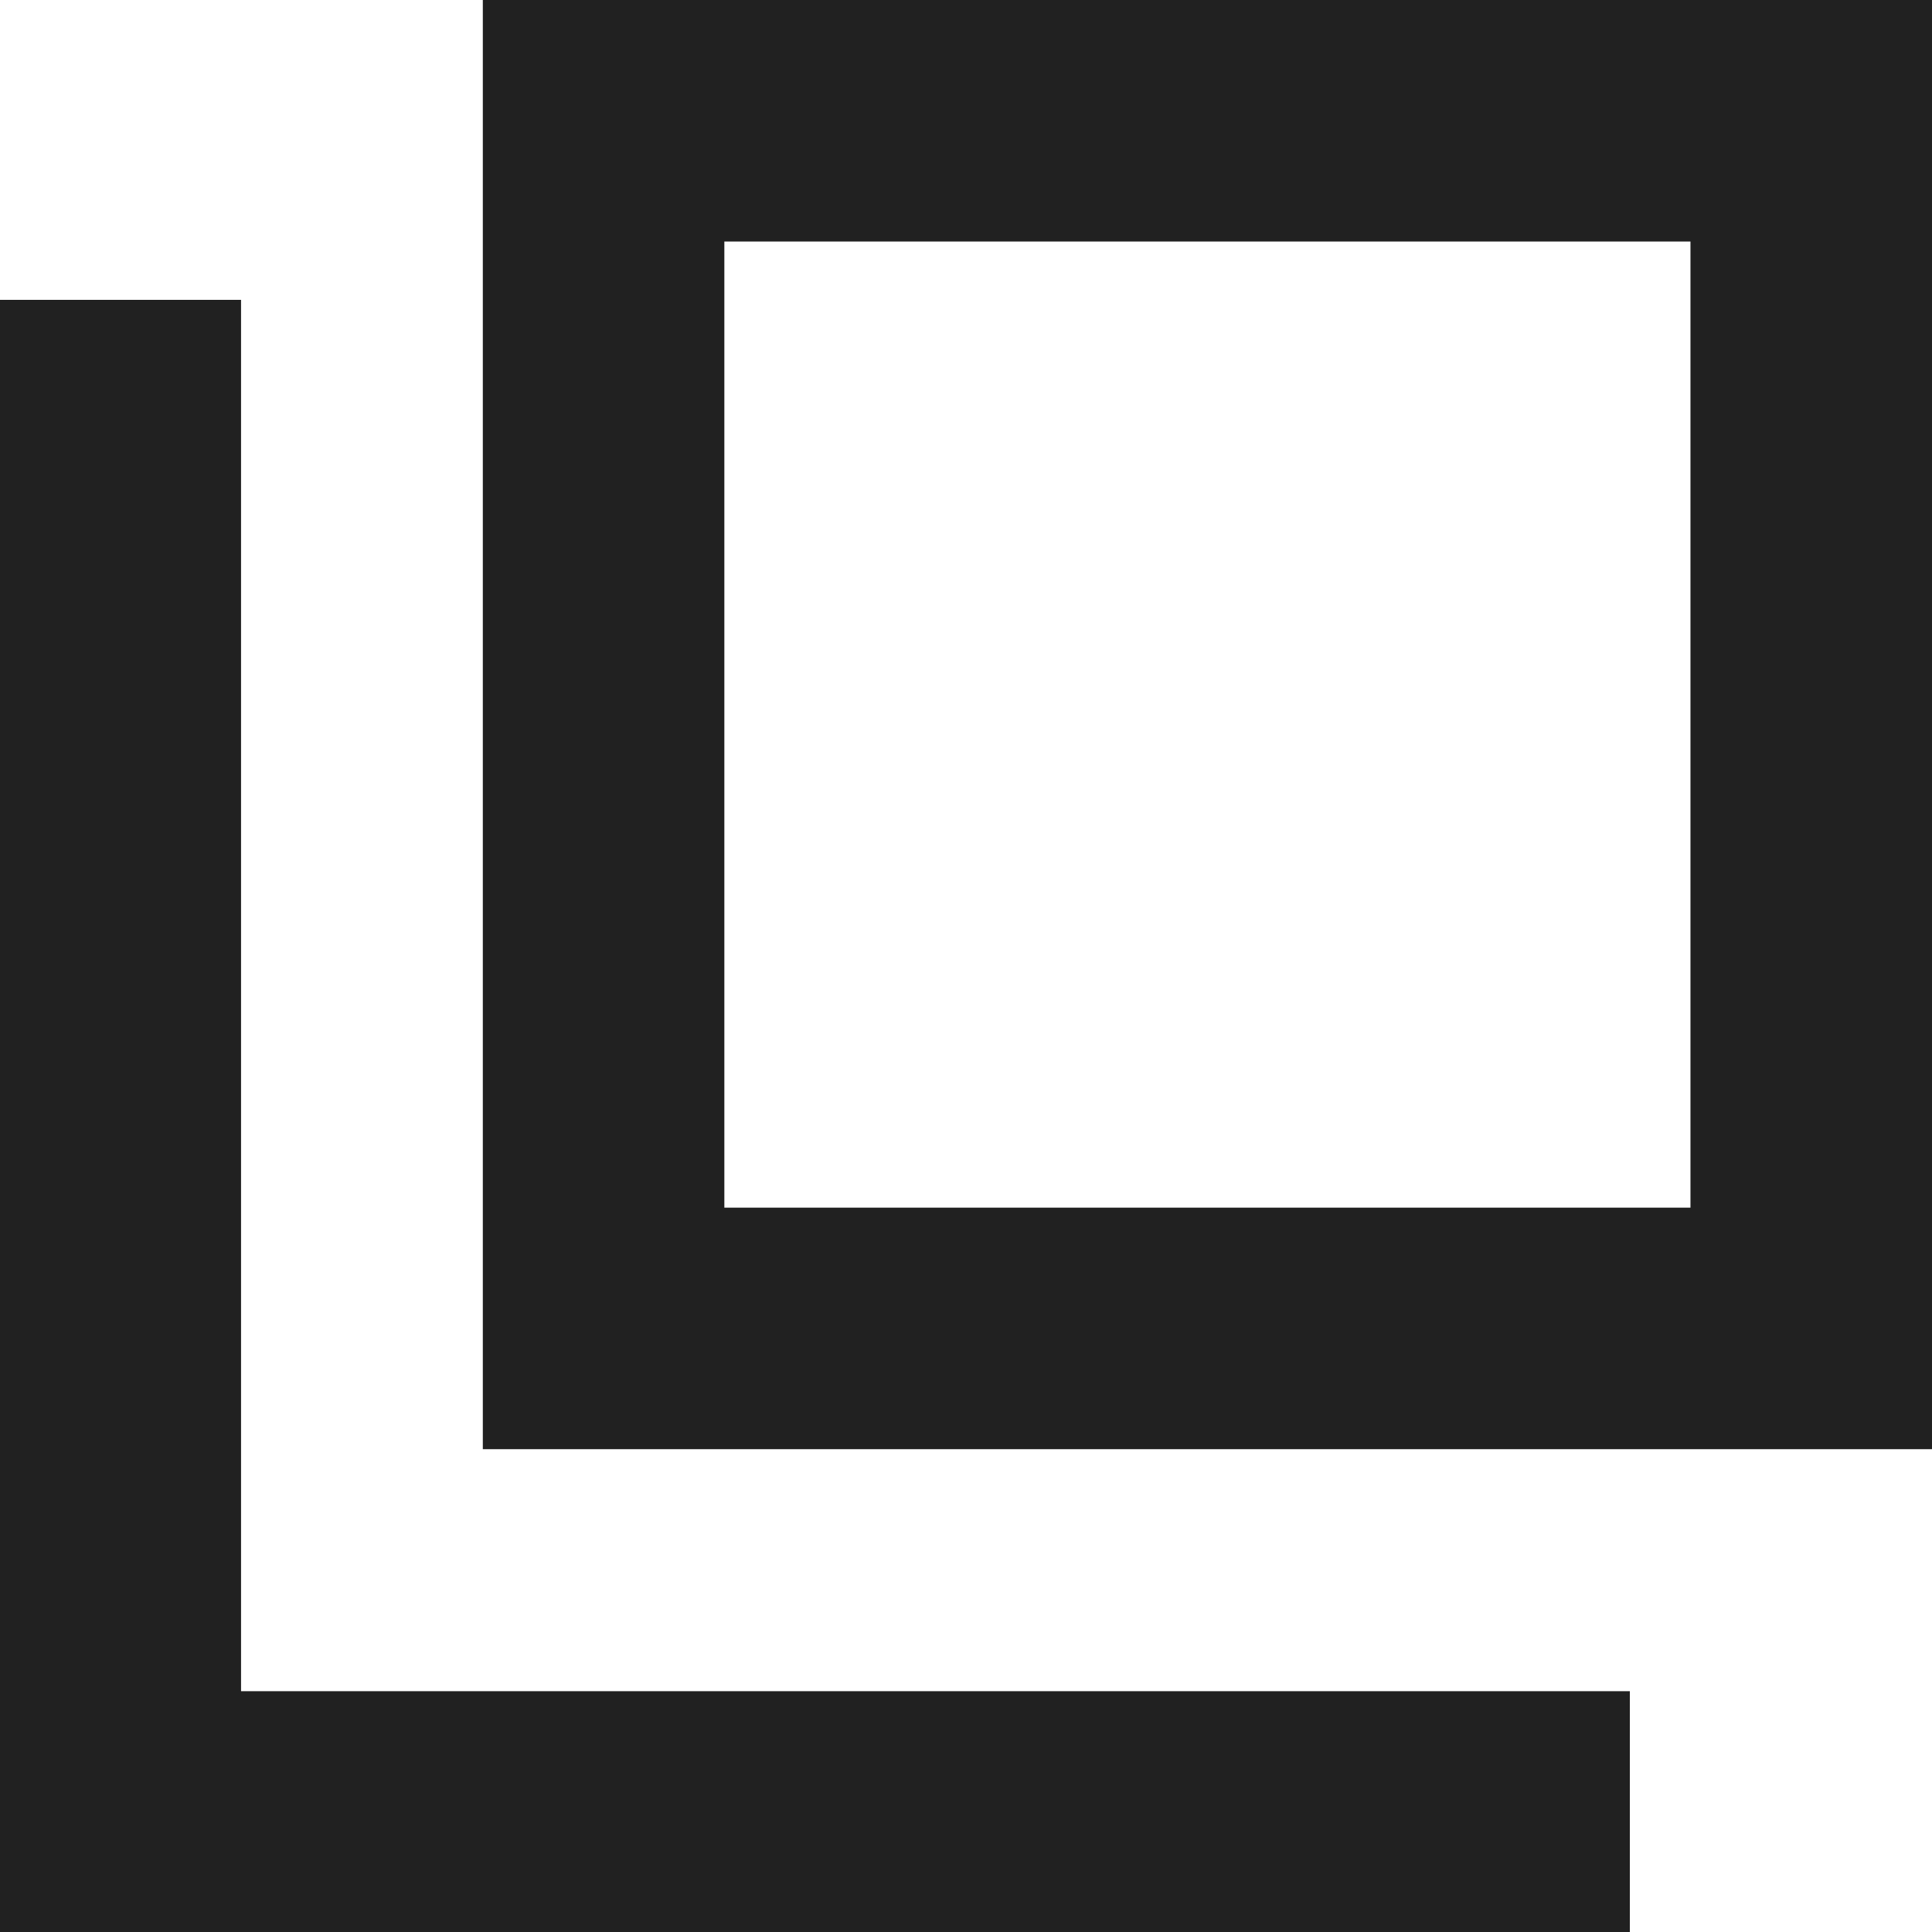 <svg xmlns="http://www.w3.org/2000/svg" width="15.998" height="16" viewBox="0 0 15.998 16">
  <g id="グループ_726" data-name="グループ 726" transform="translate(-269.004 -143)">
    <path id="長方形_1675" data-name="長方形 1675" d="M2,2v8h8V2H2M0,0H12V12H0Z" transform="translate(273.002 143)" fill="#212121"/>
    <path id="パス_1998" data-name="パス 1998" d="M20906.5-17958.5H20893v-13.521h2v11.521h11.5Z" transform="translate(-20624 18117.504)" fill="#212121"/>
  </g>
</svg>
